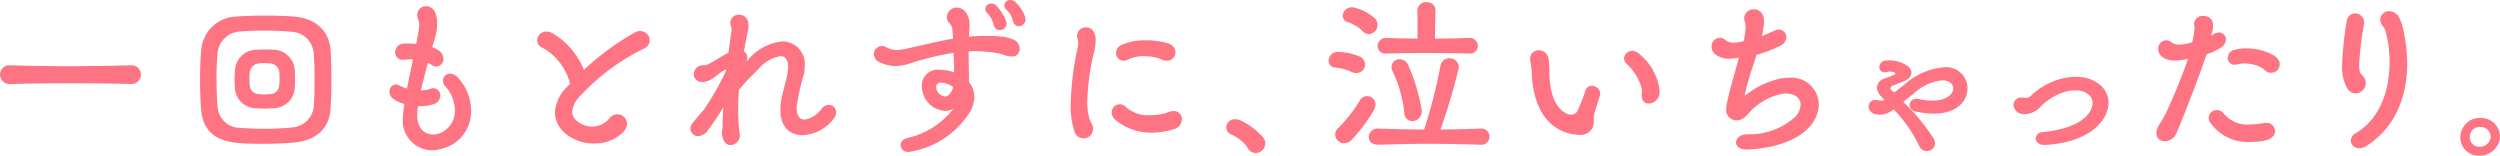 <svg xmlns="http://www.w3.org/2000/svg" width="245.395" height="15.284" viewBox="0 0 245.395 15.284">
  <g id="グループ_2" data-name="グループ 2" transform="translate(-820 -513)">
    <path id="パス_1" data-name="パス 1" d="M1.026,8.246A.942.942,0,0,1,0,7.31a.92.92,0,0,1,1.008-.9h.054c2,.054,3.817.09,5.635.09,1.963,0,3.944-.036,6.122-.09h.036a.9.9,0,0,1,.973.9.916.916,0,0,1-.973.936h-.036c-2.2-.054-4.105-.071-5.978-.071s-3.727.017-5.779.071Z" transform="translate(820 513)" fill="#ff7483"/>
    <path id="パス_2" data-name="パス 2" d="M28.893,13.99c-.792.073-1.962.126-3.133.126-.9,0-1.782-.017-2.467-.09-2.052-.18-3.366-1.134-3.546-3.222-.072-.757-.108-1.946-.108-3.1,0-1.044.036-2.053.108-2.755A3.577,3.577,0,0,1,23.276,1.62c.72-.054,1.692-.09,2.664-.09,1.045,0,2.107.036,2.863.09,2.215.181,3.511,1.387,3.655,3.367.037.666.072,1.747.072,2.828,0,1.1-.035,2.214-.09,2.934-.162,1.855-1.332,3.007-3.547,3.241m1.981-6.067c0-1.045-.018-2.107-.09-2.737a2.277,2.277,0,0,0-2.2-2.071c-.648-.072-1.71-.108-2.755-.108-.9,0-1.764.036-2.34.09a2.341,2.341,0,0,0-2.125,2.035,23.886,23.886,0,0,0-.108,2.5c0,1.1.036,2.2.108,2.881A2.2,2.2,0,0,0,23.6,12.55c.648.054,1.476.09,2.322.09a26.927,26.927,0,0,0,2.7-.126A2.3,2.3,0,0,0,30.8,10.443c.054-.594.072-1.548.072-2.52m-4.177,2.7c-.235.019-.487.036-.739.036s-.486-.017-.684-.036A2.081,2.081,0,0,1,23.06,8.57c-.019-.215-.037-.5-.037-.809,0-.288.018-.576.037-.775a2.138,2.138,0,0,1,2.2-2.106c.2-.019.469-.019.757-.019.27,0,.54,0,.72.019a2.143,2.143,0,0,1,2.2,2.052c.018.217.018.5.018.81s0,.613-.018.828A2.127,2.127,0,0,1,26.7,10.623m.738-2.953a5.426,5.426,0,0,0-.018-.558.934.934,0,0,0-.882-.882,5.873,5.873,0,0,0-.595-.036c-.18,0-.359.018-.54.036a.945.945,0,0,0-.882.864,4.034,4.034,0,0,0-.036.667,4.232,4.232,0,0,0,.036.683.892.892,0,0,0,.864.792A5.924,5.924,0,0,0,26,9.273a4.547,4.547,0,0,0,.522-.037.89.89,0,0,0,.882-.864,4.236,4.236,0,0,0,.036-.7" transform="translate(820 513)" fill="#ff7483"/>
    <path id="パス_3" data-name="パス 3" d="M40.537,5.834c-.108,0-.216-.019-.324-.019a3.5,3.5,0,0,0-.45.037.738.738,0,0,1-.2.018.728.728,0,0,1-.774-.738.847.847,0,0,1,.828-.847,2.817,2.817,0,0,1,.4-.017c.252,0,.54.017.846.036l.217-1.225a4.585,4.585,0,0,0,.071-.648,1.074,1.074,0,0,0-.071-.414,1.285,1.285,0,0,1-.126-.54.857.857,0,0,1,.882-.865.973.973,0,0,1,.918.72,3.084,3.084,0,0,1,.162.99,5.739,5.739,0,0,1-.27,1.568l-.216.737a2.736,2.736,0,0,1,.684.36,1.022,1.022,0,0,1,.414.775.756.756,0,0,1-.7.774.829.829,0,0,1-.414-.144,2.953,2.953,0,0,0-.415-.216c-.144.522-.288,1.062-.414,1.585-.107.378-.2.756-.27,1.116a3.494,3.494,0,0,0,.955-.162.724.724,0,0,1,.27-.055.708.708,0,0,1,.684.738.92.92,0,0,1-.738.847,4.22,4.22,0,0,1-1.278.18h-.181a5.325,5.325,0,0,0-.071.864v.072c0,1.08.611,1.837,1.53,1.837a1.7,1.7,0,0,0,.594-.09,2.329,2.329,0,0,0,1.566-2.323,3.486,3.486,0,0,0-.936-2.305.836.836,0,0,1-.234-.557.7.7,0,0,1,.7-.7,1,1,0,0,1,.7.324,4.815,4.815,0,0,1,1.369,3.313,3.753,3.753,0,0,1-2.827,3.727,3.6,3.6,0,0,1-1.044.162,2.886,2.886,0,0,1-2.827-3.15c0-.109.018-.2.018-.307a9.089,9.089,0,0,1,.126-1.08,3.978,3.978,0,0,1-1.08-.5.83.83,0,0,1-.379-.7.672.672,0,0,1,.613-.721.659.659,0,0,1,.342.09,3.166,3.166,0,0,0,.756.307Z" transform="translate(820 513)" fill="#ff7483"/>
    <path id="パス_4" data-name="パス 4" d="M55.964,8.21l-.054-.161A5.549,5.549,0,0,0,53.3,4.718a.828.828,0,0,1-.576-.757.9.9,0,0,1,.9-.864,1.249,1.249,0,0,1,.63.18A7.291,7.291,0,0,1,57.314,6.86a25.408,25.408,0,0,1,5.005-3.673,1,1,0,0,1,.523-.144.95.95,0,0,1,.936.918.92.92,0,0,1-.576.811A21.041,21.041,0,0,0,56.972,9.4a2.517,2.517,0,0,0-.81,1.567,1.081,1.081,0,0,0,.288.738,2.321,2.321,0,0,0,1.693.721,2.181,2.181,0,0,0,1.692-.828.99.99,0,0,1,.756-.378.941.941,0,0,1,.955.918,1.208,1.208,0,0,1-.433.882,3.893,3.893,0,0,1-2.754,1.062,4.41,4.41,0,0,1-3.007-1.1,2.788,2.788,0,0,1-.883-1.944,3.86,3.86,0,0,1,1.243-2.556Z" transform="translate(820 513)" fill="#ff7483"/>
    <path id="パス_5" data-name="パス 5" d="M73.37,5.941a5.012,5.012,0,0,1,3.439-1.872,2.2,2.2,0,0,1,2.179,2.448,4.213,4.213,0,0,1-.055.667,23.537,23.537,0,0,0-.738,3.33v.073c0,.774.324,1.152.775,1.152a2.48,2.48,0,0,0,1.656-1.044.928.928,0,0,1,.721-.4.715.715,0,0,1,.719.739.929.929,0,0,1-.2.576,4.079,4.079,0,0,1-3.1,1.656c-1.188,0-2.16-.737-2.16-2.466v-.289c.072-1.223.54-2.286.72-3.474a4.511,4.511,0,0,0,.036-.451c0-.666-.252-1.08-.774-1.08A3.771,3.771,0,0,0,74.36,6.878,21.377,21.377,0,0,0,72.524,8.84c-.036.649-.072,1.26-.072,1.855a20.611,20.611,0,0,0,.144,2.394c0,.054.018.109.018.163a.948.948,0,0,1-.883.99c-.378,0-.738-.271-.846-.937,0-.053-.018-.126-.018-.2,0-.2.036-.415.054-.612,0-.613.036-1.279.072-1.963a22.376,22.376,0,0,1-1.584,2.358,1.2,1.2,0,0,1-.882.469.746.746,0,0,1-.757-.738.826.826,0,0,1,.2-.523c.288-.378.666-.81,1.08-1.278a25.232,25.232,0,0,0,2.2-3.835c0-.019.019-.036.019-.055a.084.084,0,0,0-.073-.09c-.018,0-.036.019-.071.037-.685.36-1.189,1.08-2.053,1.17h-.126a.777.777,0,0,1-.846-.774.9.9,0,0,1,.99-.864c.18,0,.216,0,.306-.055.738-.323,1.368-.828,2.106-1.17L71.8,3.06c0-.036.018-.071.018-.107a1.528,1.528,0,0,0-.091-.433.862.862,0,0,1-.035-.288.8.8,0,0,1,.846-.792.894.894,0,0,1,.9.738,2.232,2.232,0,0,1,.036.342,2.938,2.938,0,0,1-.09.666c-.144.667-.252,1.261-.36,1.856a.746.746,0,0,1,.324.647,1.108,1.108,0,0,1-.054.324Z" transform="translate(820 513)" fill="#ff7483"/>
    <path id="パス_6" data-name="パス 6" d="M93.494,2.989a1,1,0,0,0-.306-.721.835.835,0,0,1-.252-.593.991.991,0,0,1,.991-.937,1.154,1.154,0,0,1,.971.612A2.1,2.1,0,0,1,95.169,2.5a3.059,3.059,0,0,1-.018.414c-.018.216-.036.45-.036.683.576-.053,1.152-.071,1.746-.071a11.177,11.177,0,0,1,1.279.054,4,4,0,0,1,1.386.324,1.027,1.027,0,0,1,.558.9.715.715,0,0,1-.792.739,2.622,2.622,0,0,1-.342-.036c-.324-.073-.63-.2-.936-.271a13.88,13.88,0,0,0-2.395-.216c-.18,0-.36.019-.54.019,0,1.152.036,2.25.036,2.664a2.086,2.086,0,0,1-.018.343,2.2,2.2,0,0,1,.54,1.458,3.029,3.029,0,0,1-.577,1.711,8.549,8.549,0,0,1-5.67,3.672,1.121,1.121,0,0,1-.235.018.687.687,0,0,1-.756-.647c0-.307.216-.613.7-.721a7.874,7.874,0,0,0,4.484-2.863,1.783,1.783,0,0,1-.829.216,2.429,2.429,0,0,1-2.25-2.233,1.292,1.292,0,0,1-.019-.27A1.555,1.555,0,0,1,92.18,6.842h.108a4.361,4.361,0,0,1,1.368.27c0-.5-.017-1.152-.054-1.927a26.885,26.885,0,0,0-4.231,1.027,4.911,4.911,0,0,1-1.477.269,3.694,3.694,0,0,1-1.53-.359.922.922,0,0,1-.594-.811.815.815,0,0,1,.81-.792.96.96,0,0,1,.414.108,2.124,2.124,0,0,0,1.026.288,5.805,5.805,0,0,0,1.063-.162c1.476-.323,2.971-.7,4.466-.954ZM92.342,8.12a.4.4,0,0,0-.45.433c0,.036.018.089.018.126a.954.954,0,0,0,.846.792.5.5,0,0,0,.27-.073,1.317,1.317,0,0,0,.523-.864,2.133,2.133,0,0,0-1.207-.414m5.78-5.167a.6.6,0,0,1-.559-.414c-.036-.091-.053-.271-.107-.378a2.571,2.571,0,0,0-.54-.865.53.53,0,0,1-.2-.414.562.562,0,0,1,.576-.54.79.79,0,0,1,.521.234,4.335,4.335,0,0,1,.937,1.477.7.7,0,0,1,.054.252.664.664,0,0,1-.684.648m1.332-.792c-.036-.072-.054-.271-.107-.379a2.166,2.166,0,0,0-.559-.828.533.533,0,0,1-.2-.414A.562.562,0,0,1,99.166,0a.764.764,0,0,1,.522.216,3.826,3.826,0,0,1,.937,1.44,1.316,1.316,0,0,1,.035.234.665.665,0,0,1-.647.685.6.6,0,0,1-.559-.414" transform="translate(820 513)" fill="#ff7483"/>
    <path id="パス_7" data-name="パス 7" d="M106.345,13.576a.916.916,0,0,1-.864-.612,7.724,7.724,0,0,1-.378-2.719,27.846,27.846,0,0,1,.666-5.51,2.334,2.334,0,0,0,.072-.522,2.135,2.135,0,0,0-.09-.5.856.856,0,0,1-.036-.216.862.862,0,0,1,.9-.81.84.84,0,0,1,.792.522,1.839,1.839,0,0,1,.145.775,5.126,5.126,0,0,1-.126.99,23.01,23.01,0,0,0-.7,4.915,6.7,6.7,0,0,0,.2,1.764,5.035,5.035,0,0,0,.27.54,1.126,1.126,0,0,1,.09.469.912.912,0,0,1-.936.918m6.7-.558a5.372,5.372,0,0,1-3.583-1.279.9.9,0,0,1-.342-.7.792.792,0,0,1,1.386-.54,3.294,3.294,0,0,0,2.341.811,6.218,6.218,0,0,0,1.459-.181c.2-.054.395-.162.594-.2a1.688,1.688,0,0,1,.288-.036.776.776,0,0,1,.81.666c0,.053.018.089.018.143a1.072,1.072,0,0,1-.865.99,7.033,7.033,0,0,1-2.106.325M114.5,5.96a1.885,1.885,0,0,1-.288-.036c-.2-.036-.379-.2-.576-.235a5.987,5.987,0,0,0-1.351-.179,3.448,3.448,0,0,0-1.566.342,1.089,1.089,0,0,1-.433.108.749.749,0,0,1-.738-.774.864.864,0,0,1,.54-.775,5.512,5.512,0,0,1,2.359-.45,7.177,7.177,0,0,1,2.286.324.947.947,0,0,1,.649.864.825.825,0,0,1-.882.811" transform="translate(820 513)" fill="#ff7483"/>
    <path id="パス_8" data-name="パス 8" d="M124.2,14.08a.966.966,0,0,1-.936.937.908.908,0,0,1-.7-.342,4.7,4.7,0,0,0-.341-.487,3.756,3.756,0,0,0-1.3-.954.82.82,0,0,1-.559-.738.829.829,0,0,1,.864-.793,1.435,1.435,0,0,1,.523.108,7.017,7.017,0,0,1,2.16,1.584,1.039,1.039,0,0,1,.288.685" transform="translate(820 513)" fill="#ff7483"/>
    <path id="パス_9" data-name="パス 9" d="M132.7,7.076a4.764,4.764,0,0,0-1.675-.45.65.65,0,0,1-.613-.666.894.894,0,0,1,.937-.865,5.836,5.836,0,0,1,2.053.432.871.871,0,0,1,.593.793.844.844,0,0,1-.845.846,1.054,1.054,0,0,1-.45-.09m-.757,6.986a.88.88,0,0,1-.882-.864.842.842,0,0,1,.306-.631,14.449,14.449,0,0,0,2.125-2.719.8.8,0,0,1,.684-.414.841.841,0,0,1,.846.828,1.138,1.138,0,0,1-.144.505A15.309,15.309,0,0,1,132.7,13.7a1.094,1.094,0,0,1-.757.36m1.819-11a3.751,3.751,0,0,0-1.513-.9.62.62,0,0,1-.45-.613.862.862,0,0,1,.882-.829.839.839,0,0,1,.217.019A4.628,4.628,0,0,1,134.948,1.8a.928.928,0,0,1,.27.648.893.893,0,0,1-.847.9.818.818,0,0,1-.611-.288m1.512,11.146c-.63,0-.918-.378-.918-.756a.862.862,0,0,1,.954-.828h.036c1.566.053,3.025.09,4.447.09a49.088,49.088,0,0,0,1.6-6.249.909.909,0,0,1,1.8.073,1.287,1.287,0,0,1-.036.252,54.411,54.411,0,0,1-1.765,5.924c1.261,0,2.52-.037,3.871-.09h.036a.8.8,0,1,1,0,1.584h-.036c-1.765-.054-3.367-.09-4.97-.09-1.584,0-3.186.036-4.951.09Zm.81-8.949a.758.758,0,0,1-.864-.738.812.812,0,0,1,.882-.792h.018c1.027.035,2.017.054,3.025.054,0-.468,0-2-.018-2.719a.838.838,0,0,1,.9-.847.813.813,0,0,1,.882.811v.018c-.018.648-.054,2.107-.054,2.754,1.08-.017,2.16-.036,3.312-.071a.806.806,0,0,1,.9.774.78.78,0,0,1-.865.756h-.036c-1.422-.036-2.772-.054-4.1-.054s-2.629.018-3.944.054Zm1.765,5.852a12.223,12.223,0,0,0-1.171-4.142.845.845,0,0,1-.09-.395.786.786,0,0,1,.811-.757.906.906,0,0,1,.828.576,17.526,17.526,0,0,1,1.314,4.358c0,.054.018.126.018.18a.928.928,0,0,1-.918.954.778.778,0,0,1-.792-.774" transform="translate(820 513)" fill="#ff7483"/>
    <path id="パス_10" data-name="パス 10" d="M153.759,11.146a1.159,1.159,0,0,0,.45.107.681.681,0,0,0,.666-.431,17.358,17.358,0,0,0,.756-1.963.625.625,0,0,1,.613-.432.81.81,0,0,1,.828.738.612.612,0,0,1-.018.18c-.181.648-.469,1.387-.576,1.908a1.491,1.491,0,0,0-.036.379v.306a1.341,1.341,0,0,1-.18.7,1.3,1.3,0,0,1-1.261.595,4.378,4.378,0,0,1-1.963-.523c-2.106-1.135-2.61-3.727-2.682-5.473a7.31,7.31,0,0,0-.144-1.225.876.876,0,0,1-.018-.216.831.831,0,0,1,.864-.864.965.965,0,0,1,.937.846,8.151,8.151,0,0,1,.089,1.333c.018,1.638.378,3.367,1.675,4.033m7.382-1.8c0-.144.036-.306.036-.468,0-.054-.017-.091-.017-.144a5.179,5.179,0,0,0-1.549-2.521.718.718,0,0,1-.2-.45.809.809,0,0,1,.792-.774,1.008,1.008,0,0,1,.613.234,5.475,5.475,0,0,1,2.089,3.655,2.178,2.178,0,0,1-.018.342,1.132,1.132,0,0,1-1.045.954c-.36,0-.666-.216-.7-.756Z" transform="translate(820 513)" fill="#ff7483"/>
    <path id="パス_11" data-name="パス 11" d="M169.778,5.762a2.165,2.165,0,0,1-1.368-.4A.967.967,0,0,1,168,4.592a.845.845,0,0,1,.792-.883.969.969,0,0,1,.594.235,1.314,1.314,0,0,0,.81.252,3.278,3.278,0,0,0,.954-.163,6.822,6.822,0,0,0,.2-1.4,1.573,1.573,0,0,0-.053-.45,1.213,1.213,0,0,1-.091-.4.907.907,0,0,1,.955-.865.935.935,0,0,1,.918.685,1.522,1.522,0,0,1,.072.522,6.679,6.679,0,0,1-.217,1.422c.4-.162.829-.342,1.3-.557a.945.945,0,0,1,.361-.091.756.756,0,0,1,.755.738.986.986,0,0,1-.522.811,12.708,12.708,0,0,1-2.412.936c-.414,1.3-.9,2.7-1.135,3.835v.072c0,.036,0,.054.019.054a.246.246,0,0,0,.126-.054A8.008,8.008,0,0,1,175,7.67a3.484,3.484,0,0,1,.593-.036,2.671,2.671,0,0,1,2.936,2.611,3.38,3.38,0,0,1-1.026,2.323c-1.225,1.3-3.548,2.016-6,2.107h-.073c-.7,0-1.026-.343-1.026-.684,0-.4.378-.792,1.1-.811a6.717,6.717,0,0,0,4.752-1.746,1.865,1.865,0,0,0,.487-1.135c0-.647-.522-1.116-1.441-1.116a2.289,2.289,0,0,0-.341.018,5.891,5.891,0,0,0-3.242,1.836,3.585,3.585,0,0,1-.522.523,1.257,1.257,0,0,1-.737.252,1.008,1.008,0,0,1-1.009-1.153,2.374,2.374,0,0,1,.072-.593c.306-1.441.792-3.008,1.17-4.412a4.369,4.369,0,0,1-.918.108" transform="translate(820 513)" fill="#ff7483"/>
    <path id="パス_12" data-name="パス 12" d="M186.824,9.993a20.572,20.572,0,0,1,2.971,3.583,1.132,1.132,0,0,1,.144.486.8.8,0,0,1-.81.775.849.849,0,0,1-.775-.576,13.437,13.437,0,0,0-2.484-3.53l-.072.054a1.9,1.9,0,0,1-1.243.468,1.729,1.729,0,0,1-.414-.035.8.8,0,0,1-.72-.757.629.629,0,0,1,.667-.649,1.524,1.524,0,0,1,.252.036,1.87,1.87,0,0,0,.305.037.558.558,0,0,0,.325-.09l-.271-.288a1.323,1.323,0,0,1-.468-.918.991.991,0,0,1,.7-.865,8.328,8.328,0,0,0,1.045-.414c.054-.036.072-.054.072-.09A.1.1,0,0,0,186,7.148a.921.921,0,0,0-.486-.126,1.113,1.113,0,0,0-.235.035.768.768,0,0,1-.269.037.491.491,0,0,1-.54-.5.661.661,0,0,1,.629-.649,2.083,2.083,0,0,1,.325-.017,3.113,3.113,0,0,1,1.782.522.891.891,0,0,1,.414.684c0,.342-.27.684-.846.883l-.99.4c-.144.055-.217.145-.217.234a.277.277,0,0,0,.126.216l.235.217,1.062-.829a6.688,6.688,0,0,1,3.871-1.656,2.111,2.111,0,0,1,2.233,1.674,2.943,2.943,0,0,1,.036.4c0,1.243-1.044,2.485-3.331,2.485a8.454,8.454,0,0,1-1.765-.215.68.68,0,0,1-.594-.631.633.633,0,0,1,.666-.613.777.777,0,0,1,.2.019,6.581,6.581,0,0,0,1.35.162c1.422,0,2.07-.648,2.07-1.188,0-.433-.377-.811-1.08-.811a4.874,4.874,0,0,0-2.773,1.278Z" transform="translate(820 513)" fill="#ff7483"/>
    <path id="パス_13" data-name="パス 13" d="M200.721,14.225h-.072c-.54,0-.828-.324-.828-.648,0-.289.234-.577.72-.613,1.71-.162,3.637-.684,4.484-1.837a1.8,1.8,0,0,0,.378-1.007,1.059,1.059,0,0,0-.378-.829,1.875,1.875,0,0,0-1.3-.414A4.17,4.17,0,0,0,202.72,9a5.8,5.8,0,0,0-2.413,1.458,2.1,2.1,0,0,1-1.494.739h-.162a.964.964,0,0,1-1.009-.9.743.743,0,0,1,.829-.72,1.1,1.1,0,0,1,.233.018.708.708,0,0,0,.2.019.739.739,0,0,0,.467-.235,6.992,6.992,0,0,1,3.116-1.692,6.356,6.356,0,0,1,1.3-.145,3.537,3.537,0,0,1,2.16.649,2.27,2.27,0,0,1,1.026,1.89,3.159,3.159,0,0,1-.756,1.927c-1.188,1.494-3.493,2.143-5.492,2.215" transform="translate(820 513)" fill="#ff7483"/>
    <path id="パス_14" data-name="パス 14" d="M217.245,3.385a1.105,1.105,0,0,1,.558-.2.674.674,0,0,1,.685.685,1.013,1.013,0,0,1-.523.828,5.891,5.891,0,0,1-1.367.63c-.83,2.431-2.2,5.96-2.935,7.688a1.284,1.284,0,0,1-1.17.847.774.774,0,0,1-.828-.792,1.548,1.548,0,0,1,.25-.775c.271-.45.5-.828.631-1.08a54.834,54.834,0,0,0,2.233-5.456,4.51,4.51,0,0,1-1.243.18,2.1,2.1,0,0,1-1.278-.342.964.964,0,0,1-.414-.774.825.825,0,0,1,.774-.865.881.881,0,0,1,.558.216,1.157,1.157,0,0,0,.739.2,3.919,3.919,0,0,0,1.259-.234,6.545,6.545,0,0,0,.236-1.369.7.7,0,0,0-.019-.216,1.324,1.324,0,0,1-.036-.234.843.843,0,0,1,.935-.756.912.912,0,0,1,.847.468.961.961,0,0,1,.091.468,2.317,2.317,0,0,1-.072.594l-.109.4Zm4.9,10.444a7.781,7.781,0,0,1-1.26.108,4.51,4.51,0,0,1-3.89-1.837.928.928,0,0,1-.2-.558.782.782,0,0,1,.811-.738.859.859,0,0,1,.631.287,2.983,2.983,0,0,0,2.521,1.135,9.771,9.771,0,0,0,1.458-.143.77.77,0,0,1,.2-.019.829.829,0,0,1,.9.792c0,.414-.343.847-1.171.973m.793-6.68a.93.93,0,0,1-.36-.072c-.236-.09-.361-.342-.6-.45a3.725,3.725,0,0,0-1.656-.4,3.078,3.078,0,0,0-.719.091,1.294,1.294,0,0,1-.253.035.657.657,0,0,1-.685-.666.839.839,0,0,1,.666-.792,4.021,4.021,0,0,1,1.136-.145,5.556,5.556,0,0,1,2.719.685,1.489,1.489,0,0,1,.5.5.725.725,0,0,1,.09.379.83.83,0,0,1-.845.828" transform="translate(820 513)" fill="#ff7483"/>
    <path id="パス_15" data-name="パス 15" d="M230.4,8.679a4.4,4.4,0,0,1-.5-2.377,32.352,32.352,0,0,1,.431-4.123c.073-.612.45-.864.828-.864a.886.886,0,0,1,.9.881.619.619,0,0,1-.018.181,31.228,31.228,0,0,0-.469,3.943,2.98,2.98,0,0,0,.073.756c.053.18.252.288.342.432a1.115,1.115,0,0,1,.234.667,1.023,1.023,0,0,1-.99.99,1.006,1.006,0,0,1-.828-.486m1.188,5.869a.794.794,0,0,1-.847-.737.885.885,0,0,1,.5-.739c2.612-1.585,3.314-4.573,3.314-7a11.4,11.4,0,0,0-.4-3.025.981.981,0,0,0-.216-.414,1.171,1.171,0,0,1-.305-.738.848.848,0,0,1,.9-.792,1.063,1.063,0,0,1,.829.414,3.26,3.26,0,0,1,.468,1.134,14.692,14.692,0,0,1,.45,3.565c0,2.863-.9,6.14-4.015,8.12a1.311,1.311,0,0,1-.684.216" transform="translate(820 513)" fill="#ff7483"/>
    <path id="パス_16" data-name="パス 16" d="M243.2,15.269a1.764,1.764,0,0,1-1.692-1.8,1.89,1.89,0,0,1,1.89-1.891,1.864,1.864,0,0,1,2,1.891,1.99,1.99,0,0,1-2.2,1.8m.216-2.809a.987.987,0,0,0-.99.99.938.938,0,0,0,.9.954,1.057,1.057,0,0,0,1.152-.954.985.985,0,0,0-1.062-.99" transform="translate(820 513)" fill="#ff7483"/>
  </g>
</svg>
